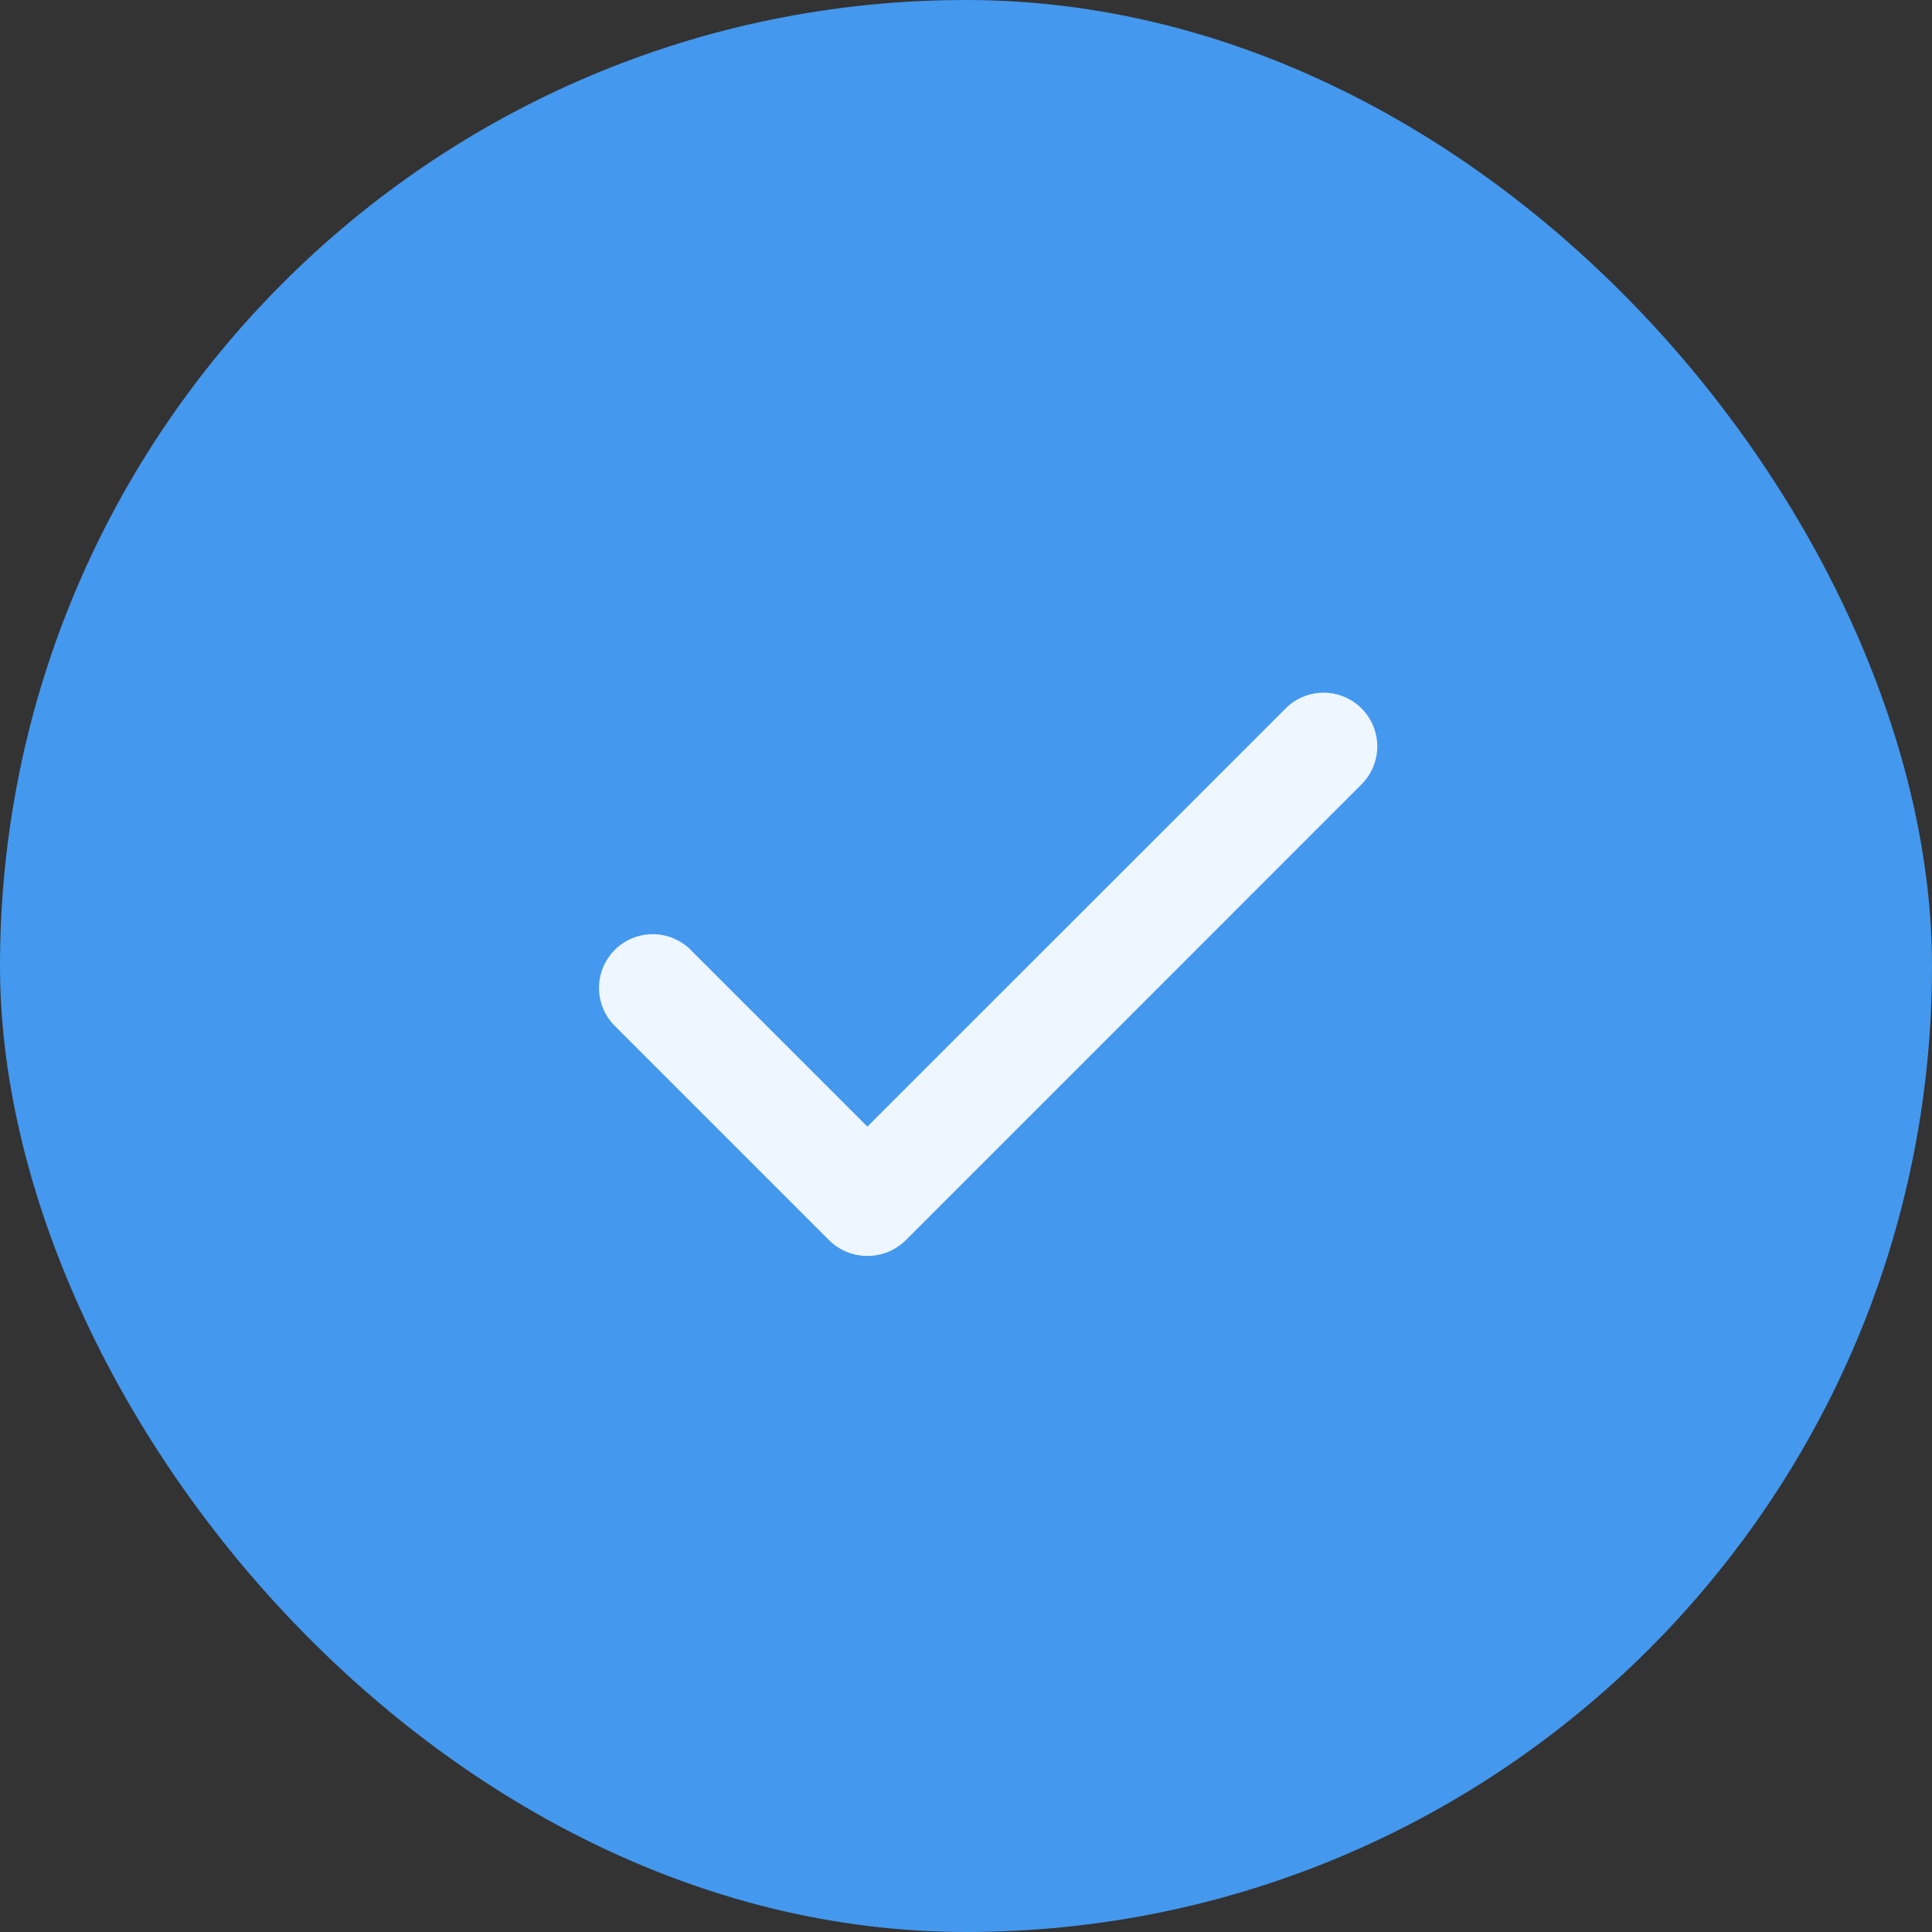 <svg width="24" height="24" viewBox="0 0 24 24" fill="none" xmlns="http://www.w3.org/2000/svg">
<rect x="0" y="0" width="24" height="24" fill="#333333" stroke="none"/>
<rect width="24" height="24" rx="12" fill="#4498EE"/>
<path d="M10.775 15.602C10.688 15.602 10.601 15.585 10.519 15.552C10.438 15.519 10.364 15.47 10.302 15.409L7.635 12.742C7.511 12.617 7.441 12.448 7.441 12.272C7.441 12.096 7.511 11.927 7.635 11.802C7.697 11.739 7.771 11.69 7.852 11.656C7.933 11.622 8.021 11.605 8.109 11.605C8.197 11.605 8.284 11.622 8.365 11.656C8.446 11.69 8.52 11.739 8.582 11.802L10.775 13.995L15.969 8.802C16.031 8.739 16.104 8.69 16.186 8.656C16.267 8.622 16.354 8.605 16.442 8.605C16.53 8.605 16.617 8.622 16.698 8.656C16.78 8.69 16.853 8.739 16.915 8.802C17.039 8.927 17.109 9.096 17.109 9.272C17.109 9.448 17.039 9.617 16.915 9.742L11.249 15.409C11.186 15.47 11.112 15.519 11.031 15.552C10.95 15.585 10.863 15.602 10.775 15.602Z" fill="#EEF6FF"/>
</svg>
